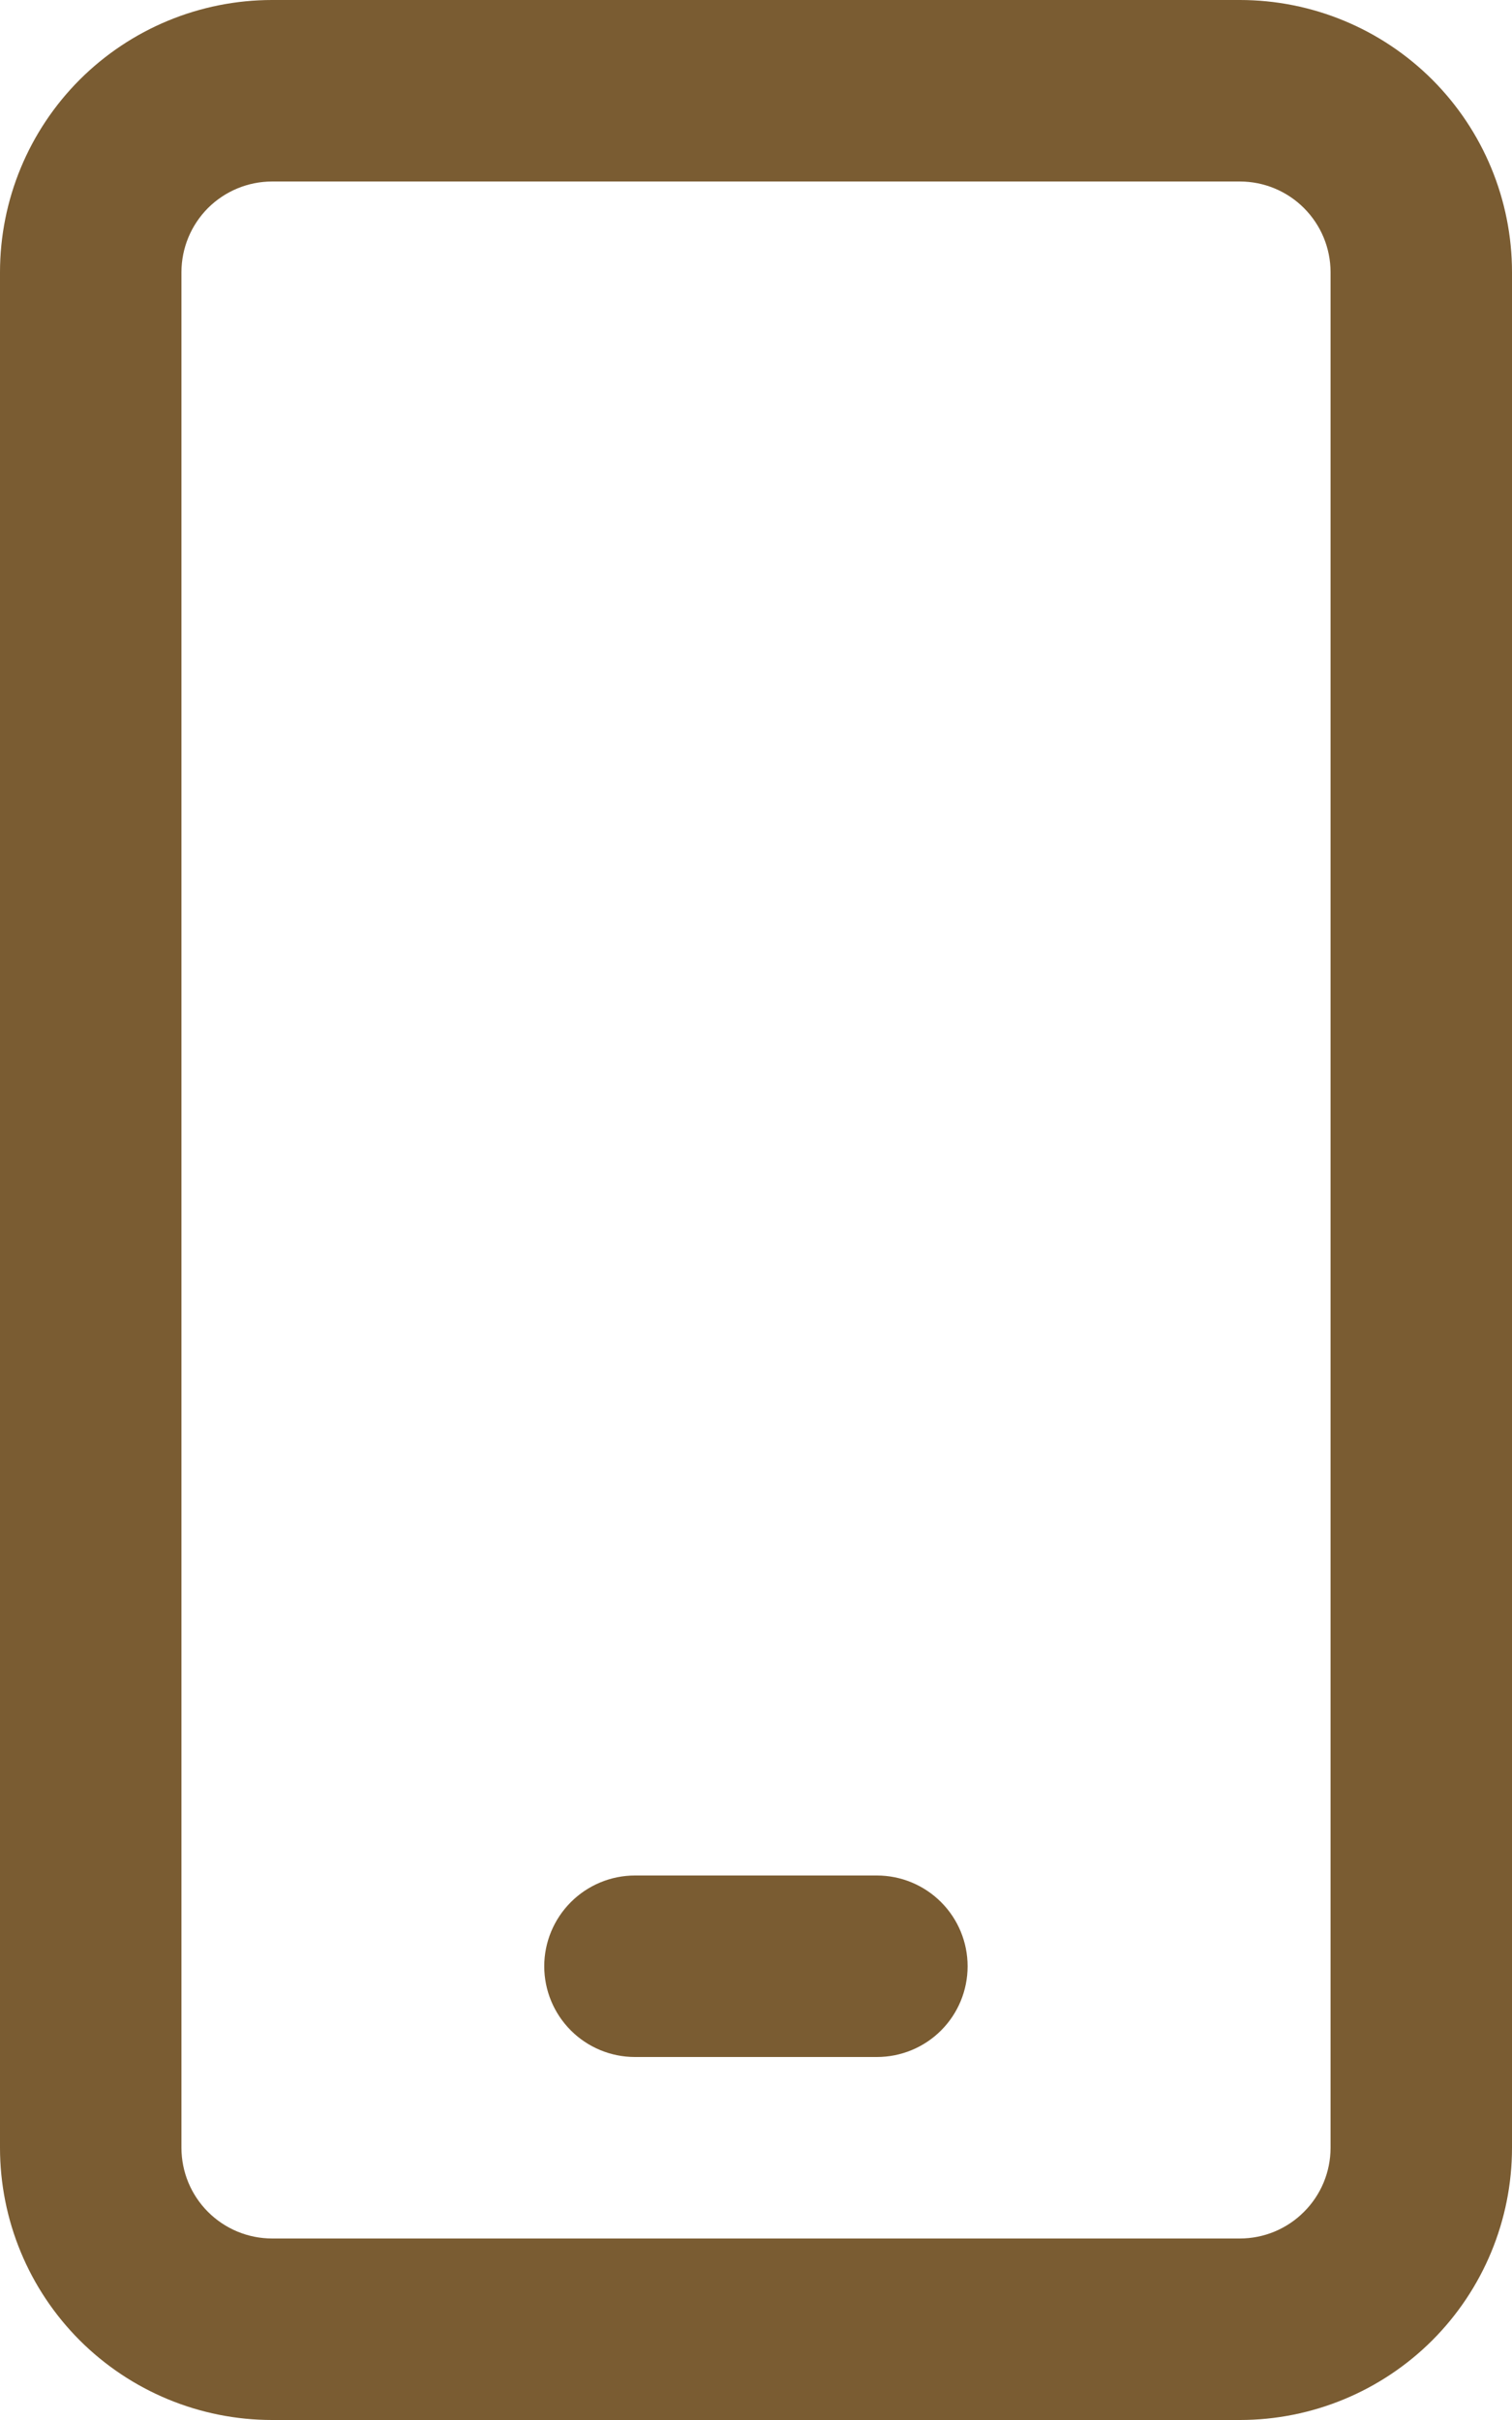 <svg xmlns="http://www.w3.org/2000/svg" fill="none" viewBox="0 0 20 32" height="32" width="20">
<path fill="#7A5C32" d="M8.399 24.8C8.081 24.8 7.776 24.927 7.551 25.152C7.326 25.377 7.199 25.682 7.199 26C7.199 26.319 7.326 26.624 7.551 26.849C7.776 27.074 8.081 27.2 8.399 27.2H11.599C11.918 27.2 12.223 27.074 12.448 26.849C12.673 26.624 12.799 26.319 12.799 26C12.799 25.682 12.673 25.377 12.448 25.152C12.223 24.927 11.918 24.8 11.599 24.8H8.399Z"></path>
<path fill="#7A5C32" d="M3.6 0C2.645 0 1.73 0.379 1.054 1.054C0.379 1.73 0 2.645 0 3.6V28.4C0 29.355 0.379 30.27 1.054 30.946C1.73 31.621 2.645 32 3.6 32H16.4C17.355 32 18.27 31.621 18.946 30.946C19.621 30.27 20 29.355 20 28.4V3.6C20 2.645 19.621 1.73 18.946 1.054C18.27 0.379 17.355 0 16.4 0H3.6ZM2.4 3.6C2.4 3.282 2.526 2.977 2.751 2.751C2.977 2.526 3.282 2.4 3.6 2.4H16.4C16.718 2.4 17.023 2.526 17.248 2.751C17.474 2.977 17.6 3.282 17.6 3.6V28.4C17.6 28.718 17.474 29.023 17.248 29.248C17.023 29.474 16.718 29.6 16.4 29.6H3.6C3.282 29.6 2.977 29.474 2.751 29.248C2.526 29.023 2.4 28.718 2.4 28.4V3.6Z" clip-rule="evenodd" fill-rule="evenodd"></path>
</svg>

